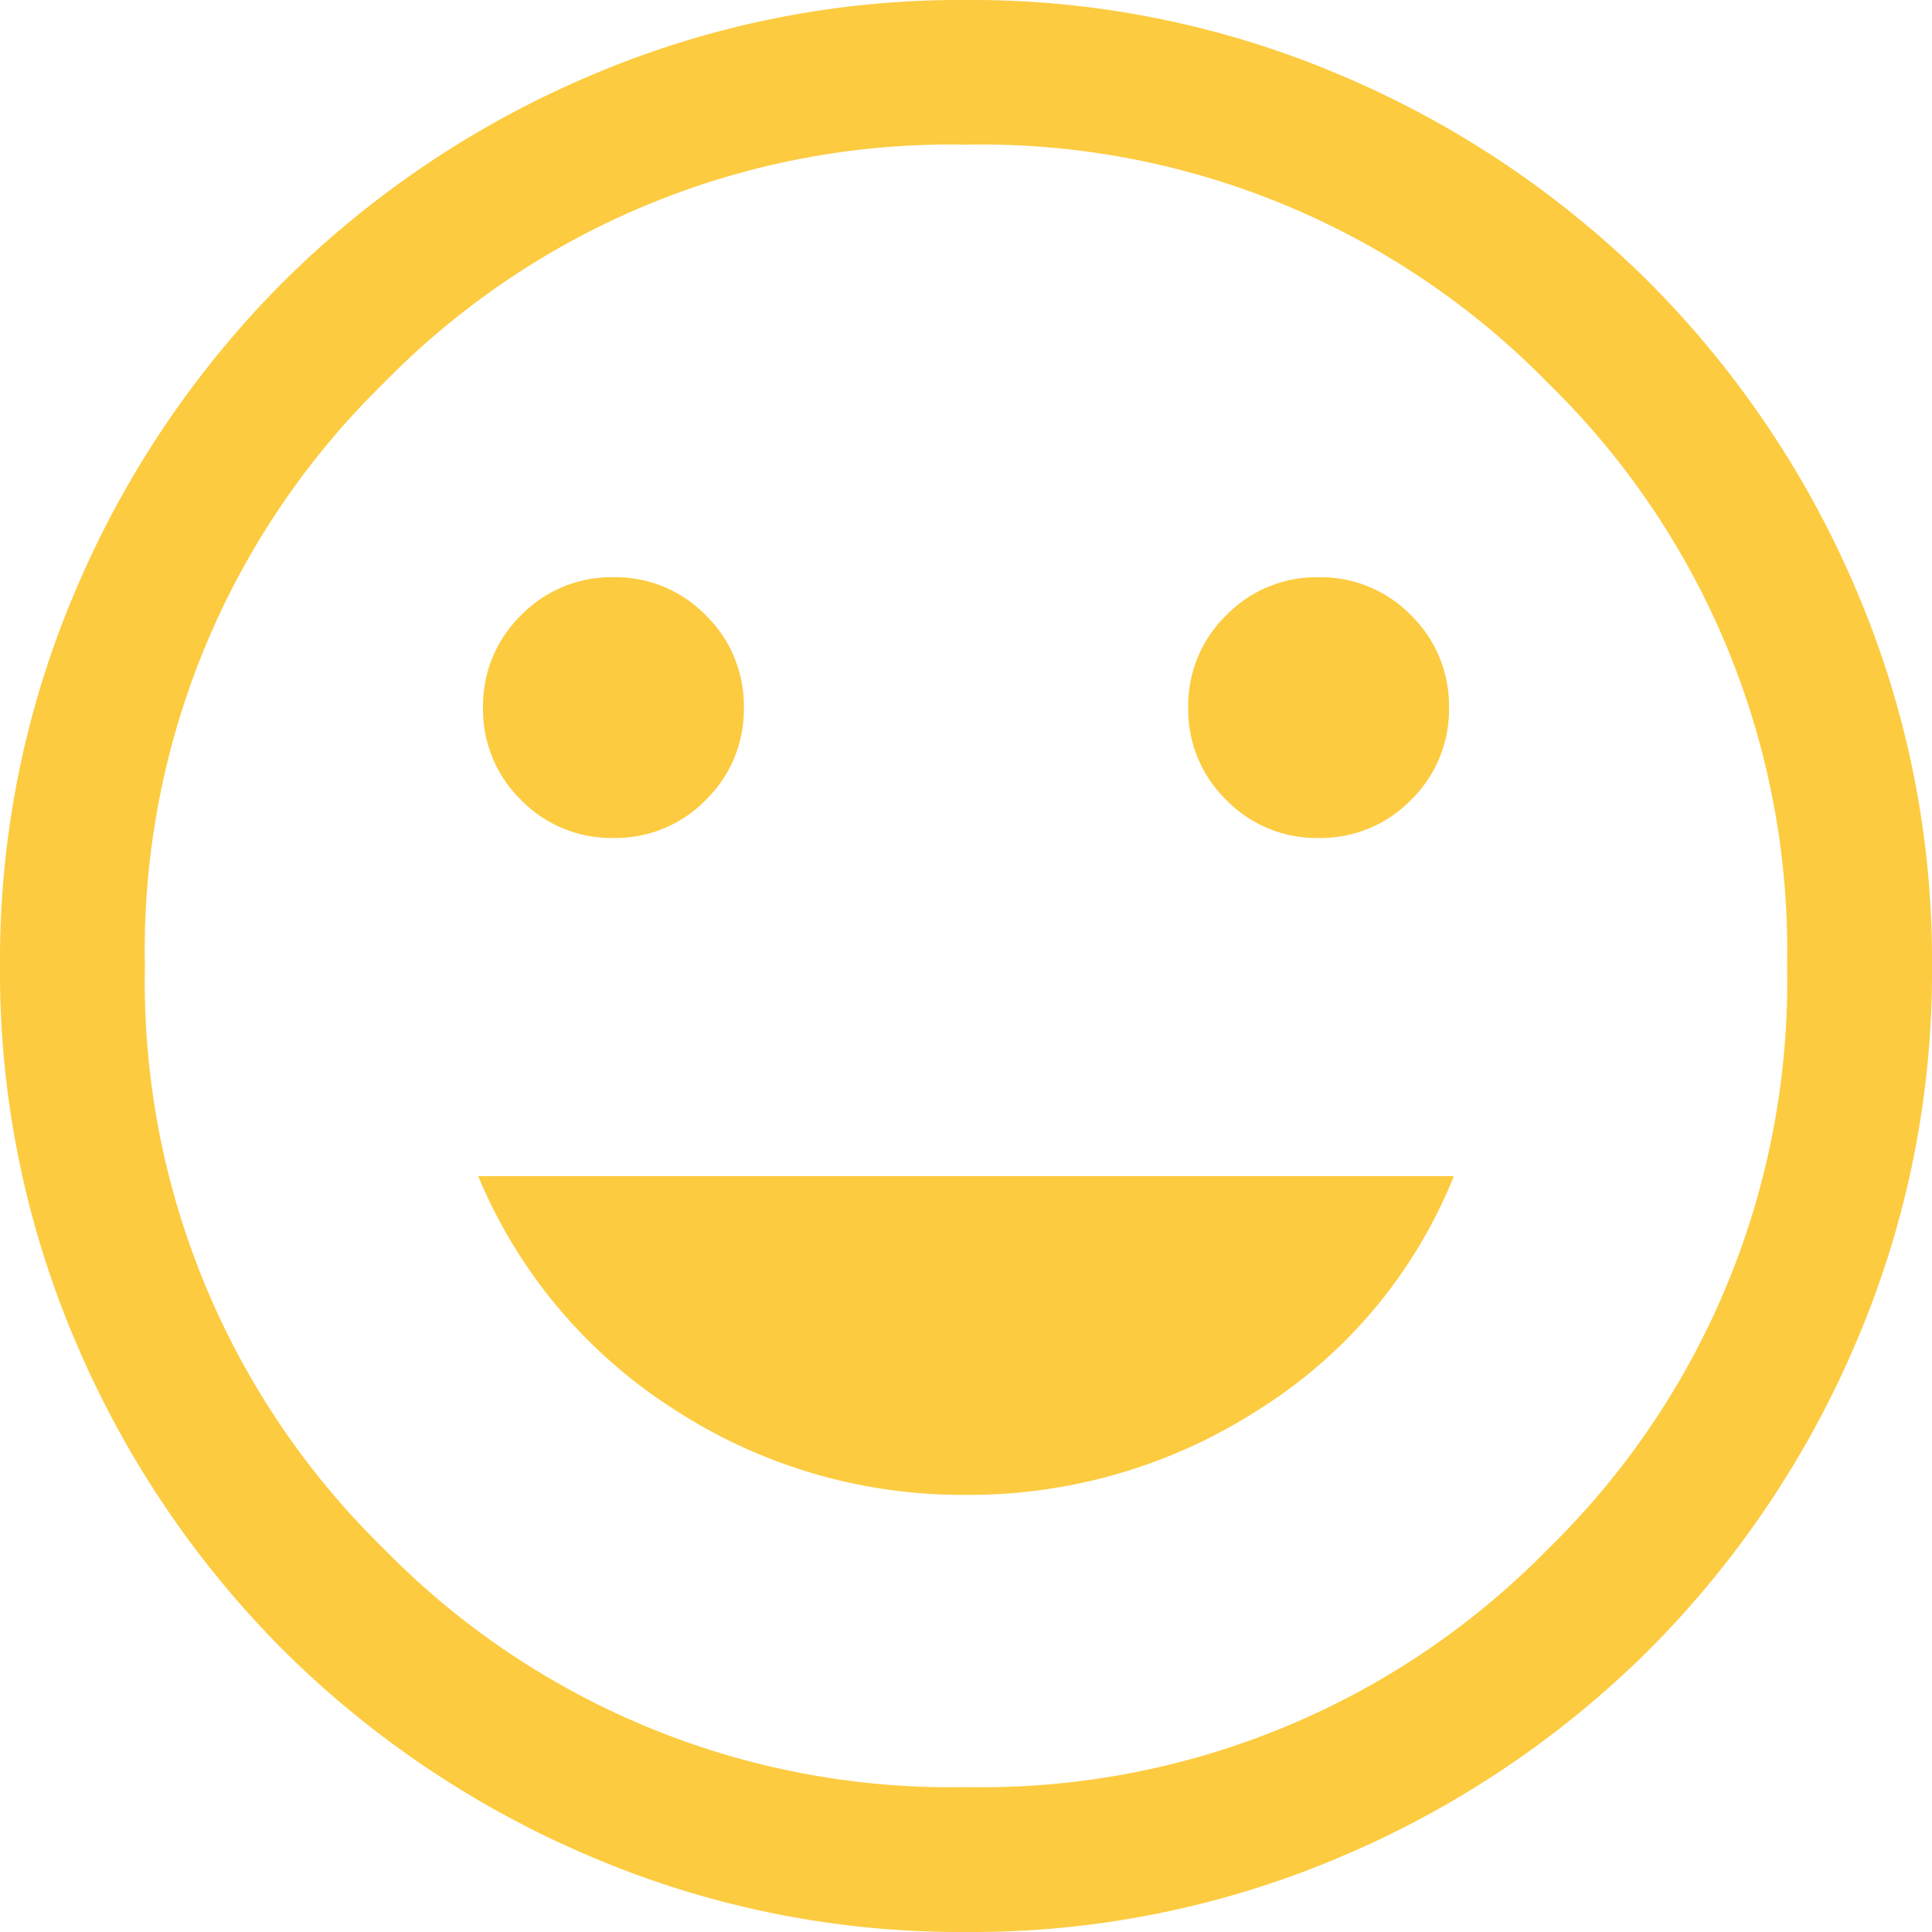 <svg xmlns="http://www.w3.org/2000/svg" width="41.4" height="41.4" viewBox="0 0 41.4 41.4"><path id="mood_48dp_FILL0_wght400_GRAD0_opsz48" d="M108.256-862.043a2.7,2.7,0,0,0,1.979-.815,2.7,2.7,0,0,0,.815-1.979,2.7,2.7,0,0,0-.815-1.979,2.7,2.7,0,0,0-1.979-.815,2.7,2.7,0,0,0-1.979.815,2.7,2.7,0,0,0-.815,1.979,2.7,2.7,0,0,0,.815,1.979A2.7,2.7,0,0,0,108.256-862.043Zm-15.111,0a2.7,2.7,0,0,0,1.979-.815,2.7,2.7,0,0,0,.815-1.979,2.7,2.7,0,0,0-.815-1.979,2.7,2.7,0,0,0-1.979-.815,2.7,2.7,0,0,0-1.979.815,2.7,2.7,0,0,0-.815,1.979,2.7,2.7,0,0,0,.815,1.979A2.7,2.7,0,0,0,93.145-862.043Zm7.555,14.076a11.439,11.439,0,0,0,6.288-1.837,10.536,10.536,0,0,0,4.166-4.994H90.246a10.888,10.888,0,0,0,4.192,4.994A11.312,11.312,0,0,0,100.7-847.967Zm0,9.367a20.157,20.157,0,0,1-8.073-1.63,20.9,20.9,0,0,1-6.572-4.425,20.9,20.9,0,0,1-4.425-6.572A20.157,20.157,0,0,1,80-859.3a20.157,20.157,0,0,1,1.63-8.073,20.9,20.9,0,0,1,4.425-6.572,20.9,20.9,0,0,1,6.572-4.425A20.156,20.156,0,0,1,100.7-880a20.156,20.156,0,0,1,8.073,1.63,20.9,20.9,0,0,1,6.572,4.425,20.9,20.9,0,0,1,4.425,6.572,20.157,20.157,0,0,1,1.63,8.073,20.157,20.157,0,0,1-1.63,8.073,20.9,20.9,0,0,1-4.425,6.572,20.9,20.9,0,0,1-6.572,4.425A20.157,20.157,0,0,1,100.7-838.6ZM100.7-859.3Zm0,17.595a16.981,16.981,0,0,0,12.482-5.113,16.982,16.982,0,0,0,5.113-12.482,16.981,16.981,0,0,0-5.113-12.482A16.981,16.981,0,0,0,100.7-876.9a16.983,16.983,0,0,0-12.482,5.113A16.981,16.981,0,0,0,83.105-859.3a16.982,16.982,0,0,0,5.113,12.482A16.983,16.983,0,0,0,100.7-841.705Z" transform="translate(-80 880)" fill="#fccb40"></path></svg>